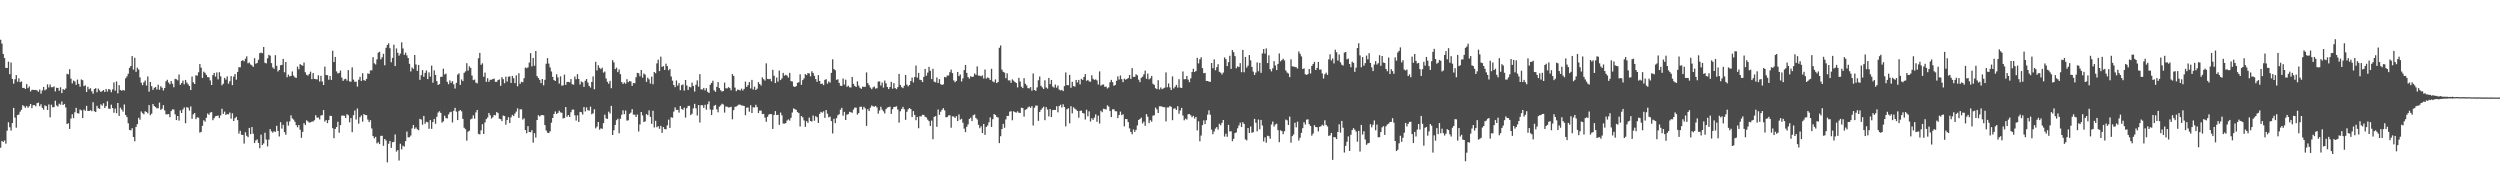 <?xml version="1.0" encoding="UTF-8"?>
<svg xmlns="http://www.w3.org/2000/svg" width="1920" height="150">
  <path d="M0 30.501h1v82.968H0zM1 33.473h1v74.749H1zM2 41.400h1v67.598H2zM3 44.580h1v63.314H3zM4 52.113h1v58.222H4zM5 52.200h1v48.148H5zM6 47.339h1v46.586H6zM7 56.994h1v40.738H7zM8 48.021h1v52.300H8zM9 60.640h1v33.873H9zM10 64.247h1v18.620H10zM11 60.866h1v29.437H11zM12 57.672h1v40.385H12zM13 62.757h1v25.591H13zM14 60.148h1v27.800H14zM15 63.070h1v22.697H15zM16 62.494h1v21.786H16zM17 67.530h1v13.286H17zM18 67.475h1v14.119H18zM19 68.310h1v14.481H19zM20 64.628h1v16.709H20zM21 67.738h1v15.054H21zM22 66.392h1v15.211H22zM23 70.265h1v9.628H23zM24 68.979h1v14.125H24zM25 68.972h1v11.843H25zM26 69.145h1v11.536H26zM27 69.003h1v12.657H27zM28 69.452h1v9.767H28zM29 70.473h1v8.312H29zM30 68.740h1v12.843H30zM31 71.875h1v8.179H31zM32 69.436h1v13.384H32zM33 66.785h1v17.429H33zM34 69.362h1v11.525H34zM35 68.626h1v12.943H35zM36 64.784h1v19.713H36zM37 67.155h1v13.090H37zM38 64.873h1v25.263H38zM39 66.973h1v13.429H39zM40 66.949h1v15.429H40zM41 66.279h1v15.990H41zM42 70.198h1v7.168H42zM43 67.388h1v13.616H43zM44 67.513h1v14.283H44zM45 69.682h1v9.942H45zM46 67.018h1v13.371H46zM47 71.468h1v6.450H47zM48 68.437h1v12.202H48zM49 69.010h1v10.804H49zM50 67.946h1v14.604H50zM51 56.699h1v38.584H51zM52 57.145h1v37.532H52zM53 53.128h1v45.912H53zM54 60.421h1v30.646H54zM55 64.052h1v23.725H55zM56 61.857h1v28.905H56zM57 62.543h1v23.673H57zM58 65.163h1v17.688H58zM59 61.134h1v25.826H59zM60 64.385h1v22.798H60zM61 66.586h1v17.516H61zM62 61.009h1v23.801H62zM63 61.605h1v29.022H63zM64 66.146h1v18.040H64zM65 65.515h1v19.654H65zM66 70.595h1v10.685H66zM67 66.662h1v18.559H67zM68 68.559h1v16.711H68zM69 67.757h1v16.882H69zM70 70.134h1v15.242H70zM71 71.920h1v6.595H71zM72 68.358h1v17.077H72zM73 67.687h1v18.375H73zM74 70.862h1v10.370H74zM75 68.038h1v15.045H75zM76 69.417h1v14.222H76zM77 70.723h1v9.413H77zM78 69.964h1v11.213H78zM79 69.109h1v10.199H79zM80 70.673h1v12.248H80zM81 68.297h1v13.156H81zM82 70.324h1v7.469H82zM83 68.348h1v15.065H83zM84 68.843h1v14.744H84zM85 70.807h1v9.567H85zM86 68.654h1v14.322H86zM87 63.286h1v23.276H87zM88 69.634h1v13.750H88zM89 62.579h1v24.354H89zM90 71.676h1v7.437H90zM91 65.369h1v23.670H91zM92 69.082h1v13.629H92zM93 69.750h1v14.389H93zM94 69.049h1v16.725H94zM95 69.536h1v10.690H95zM96 60.169h1v28.169H96zM97 58.667h1v31.279H97zM98 56.618h1v38.048H98zM99 52.146h1v47.624H99zM100 50.678h1v49.458H100zM101 43.078h1v55.399H101zM102 53.468h1v51.735H102zM103 44.330h1v64.184H103zM104 55.136h1v42.323H104zM105 51.978h1v43.334H105zM106 53.379h1v37.093H106zM107 59.437h1v32.515H107zM108 63.480h1v22.123H108zM109 65.437h1v21.480H109zM110 63.237h1v24.590H110zM111 61.839h1v23.631H111zM112 65.693h1v20.265H112zM113 58.723h1v28.299H113zM114 70.377h1v10.336H114zM115 62.947h1v25.516H115zM116 66.216h1v21.079H116zM117 69.055h1v10.824H117zM118 67.493h1v13.990H118zM119 66.830h1v15.464H119zM120 68.733h1v14.466H120zM121 65.045h1v18.110H121zM122 68.929h1v9.872H122zM123 66.236h1v18.160H123zM124 67.389h1v16.107H124zM125 69.496h1v11.241H125zM126 67.597h1v17.166H126zM127 62.458h1v25.349H127zM128 61.264h1v26.548H128zM129 63.361h1v24.231H129zM130 64.737h1v25.266H130zM131 62.254h1v23.026H131zM132 64.308h1v19.694H132zM133 67.011h1v17.107H133zM134 60.512h1v27.316H134zM135 60.857h1v31.344H135zM136 61.704h1v27.399H136zM137 57.255h1v35.374H137zM138 65.104h1v19.665H138zM139 63.809h1v23.031H139zM140 61.919h1v22.157H140zM141 64.742h1v17.777H141zM142 61.371h1v33.316H142zM143 63.398h1v18.929H143zM144 64.736h1v17.983H144zM145 66.073h1v18.893H145zM146 69.162h1v12.527H146zM147 58.783h1v32.451H147zM148 63.247h1v24.550H148zM149 64.497h1v22.315H149zM150 57.803h1v33.697H150zM151 58.090h1v32.033H151zM152 55.496h1v34.856H152zM153 49.223h1v52.635H153zM154 51.982h1v49.315H154zM155 59.848h1v36.769H155zM156 55.055h1v37.306H156zM157 55.893h1v37.533H157zM158 57.522h1v32.974H158zM159 59.246h1v27.973H159zM160 59.386h1v28.803H160zM161 61.735h1v24.722H161zM162 65.273h1v20.864H162zM163 57.631h1v34.708H163zM164 56.025h1v34.741H164zM165 58.839h1v30.446H165zM166 55.646h1v33.397H166zM167 60.972h1v27.740H167zM168 55.445h1v35.223H168zM169 58.610h1v30.000H169zM170 65.483h1v18.046H170zM171 64.272h1v23.156H171zM172 59.822h1v25.886H172zM173 61.113h1v27.162H173zM174 58.695h1v28.917H174zM175 64.268h1v23.580H175zM176 62.342h1v24.083H176zM177 58.475h1v32.644H177zM178 65.391h1v21.627H178zM179 58.806h1v34.135H179zM180 56.854h1v33.985H180zM181 61.164h1v28.587H181zM182 55.265h1v36.988H182zM183 51.588h1v51.036H183zM184 51.695h1v48.784H184zM185 46.804h1v56.666H185zM186 46.181h1v57.460H186zM187 47.086h1v63.212H187zM188 45.039h1v56.543H188zM189 43.260h1v61.030H189zM190 48.629h1v56.764H190zM191 48.041h1v50.210H191zM192 49.488h1v53.505H192zM193 50.202h1v47.368H193zM194 51.337h1v51.379H194zM195 44.710h1v65.158H195zM196 48.949h1v58.931H196zM197 48.345h1v58.709H197zM198 45.866h1v63.892H198zM199 40.843h1v73.022H199zM200 40.385h1v63.061H200zM201 40.852h1v70.535H201zM202 36.116h1v74.046H202zM203 48.184h1v53.770H203zM204 48.690h1v58.447H204zM205 44.793h1v67.633H205zM206 42.104h1v65.136H206zM207 42.736h1v56.449H207zM208 48.484h1v52.390H208zM209 51.741h1v50.143H209zM210 52.852h1v47.954H210zM211 42.409h1v58.880H211zM212 50.534h1v46.074H212zM213 54.891h1v45.721H213zM214 53.698h1v51.087H214zM215 50.117h1v43.723H215zM216 49.829h1v48.924H216zM217 45.217h1v50.622H217zM218 55.508h1v45.904H218zM219 47.610h1v55.851H219zM220 59.326h1v34.081H220zM221 57.319h1v39.139H221zM222 58.696h1v34.541H222zM223 58.278h1v30.281H223zM224 54.904h1v36.067H224zM225 58.057h1v33.779H225zM226 59.400h1v34.128H226zM227 59.813h1v36.268H227zM228 51.140h1v46.594H228zM229 53.172h1v42.819H229zM230 49.244h1v50.391H230zM231 50.010h1v55.826H231zM232 50.498h1v50.783H232zM233 48.014h1v46.604H233zM234 55.497h1v40.534H234zM235 57.457h1v34.953H235zM236 58.053h1v35.230H236zM237 56.795h1v37.362H237zM238 55.017h1v38.953H238zM239 60.756h1v32.689H239zM240 56.129h1v37.119H240zM241 60.621h1v31.745H241zM242 60.784h1v27.670H242zM243 61.054h1v29.380H243zM244 57.797h1v32.424H244zM245 62.622h1v29.073H245zM246 58.256h1v30.417H246zM247 62.581h1v25.817H247zM248 65.275h1v19.256H248zM249 51.132h1v42.219H249zM250 57.675h1v34.543H250zM251 57.739h1v36.851H251zM252 61.256h1v30.952H252zM253 58.304h1v30.577H253zM254 61.347h1v27.732H254zM255 38.947h1v59.517H255zM256 47.611h1v58.532H256zM257 43.738h1v55.296H257zM258 54.845h1v42.751H258zM259 56.401h1v37.078H259zM260 55.937h1v46.011H260zM261 54.194h1v41.889H261zM262 59.558h1v29.249H262zM263 62.096h1v26.655H263zM264 60.891h1v28.061H264zM265 60.473h1v30.150H265zM266 61.893h1v25.827H266zM267 53.884h1v34.626H267zM268 62.500h1v31.471H268zM269 62.775h1v27.903H269zM270 51.716h1v49.790H270zM271 61.151h1v27.343H271zM272 62.835h1v22.072H272zM273 62.708h1v29.106H273zM274 66.491h1v16.840H274zM275 61.224h1v33.769H275zM276 58.976h1v31.107H276zM277 62.154h1v26.509H277zM278 56.271h1v37.173H278zM279 61.521h1v26.083H279zM280 62.068h1v26.305H280zM281 60.575h1v27.859H281zM282 56.312h1v35.522H282zM283 56.795h1v36.987H283zM284 54.079h1v38.233H284zM285 54.016h1v44.649H285zM286 43.863h1v60.651H286zM287 48.653h1v57.612H287zM288 49.519h1v55.613H288zM289 45.610h1v64.498H289zM290 40.439h1v68.799H290zM291 39.731h1v70.919H291zM292 45.553h1v58.815H292zM293 43.994h1v60.300H293zM294 41.307h1v70.653H294zM295 50.115h1v56.634H295zM296 36.728h1v71.176H296zM297 34.565h1v90.119H297zM298 33.302h1v77.082H298zM299 37.038h1v71.206H299zM300 47.830h1v65.736H300zM301 44.435h1v64.812H301zM302 34.323h1v74.642H302zM303 50.743h1v52.524H303zM304 37.214h1v79.207H304zM305 40.547h1v74.705H305zM306 42.751h1v80.551H306zM307 41.166h1v69.220H307zM308 32.509h1v82.230H308zM309 37.233h1v74.681H309zM310 42.092h1v70.512H310zM311 40.439h1v67.947H311zM312 42.537h1v58.499H312zM313 44.564h1v61.028H313zM314 48.975h1v56.338H314zM315 54.896h1v49.218H315zM316 51.856h1v46.776H316zM317 52.895h1v43.125H317zM318 42.230h1v56.678H318zM319 49.518h1v48.347H319zM320 54.440h1v44.817H320zM321 49.849h1v50.122H321zM322 61.286h1v29.983H322zM323 57.776h1v34.035H323zM324 53.865h1v41.918H324zM325 58.991h1v30.052H325zM326 55.986h1v39.062H326zM327 54.142h1v39.406H327zM328 60.723h1v33.188H328zM329 55.624h1v43.317H329zM330 58.835h1v33.373H330zM331 50.380h1v48.611H331zM332 63.509h1v30.231H332zM333 54.004h1v37.319H333zM334 57.534h1v37.539H334zM335 62.293h1v27.435H335zM336 65.223h1v21.271H336zM337 64.548h1v20.884H337zM338 59.036h1v27.631H338zM339 58.907h1v35.227H339zM340 52.724h1v40.460H340zM341 57.198h1v31.695H341zM342 56.543h1v34.107H342zM343 62.897h1v28.090H343zM344 64.640h1v23.273H344zM345 61.769h1v24.488H345zM346 63.529h1v22.302H346zM347 62.352h1v31.677H347zM348 64.756h1v20.380H348zM349 67.993h1v14.849H349zM350 63.654h1v22.093H350zM351 57.287h1v34.933H351zM352 56.394h1v28.975H352zM353 65.190h1v19.265H353zM354 61.014h1v24.538H354zM355 62.297h1v29.009H355zM356 55.924h1v42.177H356zM357 54.813h1v44.422H357zM358 48.553h1v59.502H358zM359 54.179h1v46.992H359zM360 50.935h1v49.435H360zM361 52.098h1v39.596H361zM362 58.008h1v33.054H362zM363 61.558h1v27.031H363zM364 61.062h1v30.081H364zM365 63.417h1v22.951H365zM366 64.064h1v20.383H366zM367 44.761h1v58.060H367zM368 40.615h1v62.667H368zM369 49.757h1v50.326H369zM370 48.661h1v46.727H370zM371 58.918h1v44.010H371zM372 55.749h1v38.272H372zM373 62.850h1v28.653H373zM374 60.053h1v30.214H374zM375 62.842h1v23.937H375zM376 61.308h1v27.196H376zM377 61.226h1v29.794H377zM378 60.716h1v29.272H378zM379 60.363h1v27.899H379zM380 62.876h1v25.674H380zM381 62.819h1v23.261H381zM382 61.497h1v25.377H382zM383 61.041h1v30.135H383zM384 65.889h1v25.583H384zM385 59.275h1v33.752H385zM386 60.849h1v27.904H386zM387 63.945h1v25.171H387zM388 58.867h1v36.858H388zM389 62.601h1v29.599H389zM390 58.917h1v31.101H390zM391 58.601h1v35.892H391zM392 63.711h1v26.455H392zM393 58.329h1v29.879H393zM394 60.059h1v29.149H394zM395 63.821h1v23.403H395zM396 57.847h1v27.884H396zM397 66.232h1v16.952H397zM398 56.249h1v34.305H398zM399 64.339h1v19.633H399zM400 62.818h1v21.129H400zM401 63.190h1v28.643H401zM402 60.041h1v30.827H402zM403 51.839h1v48.046H403zM404 52.365h1v49.959H404zM405 51.718h1v45.163H405zM406 48.085h1v53.316H406zM407 40.809h1v60.719H407zM408 50.952h1v49.044H408zM409 44.503h1v65.070H409zM410 50.463h1v51.844H410zM411 39.157h1v66.542H411zM412 58.394h1v33.767H412zM413 59.896h1v28.604H413zM414 61.351h1v28.073H414zM415 63.841h1v24.759H415zM416 60.672h1v27.668H416zM417 65.543h1v23.017H417zM418 61.270h1v34.802H418zM419 48.924h1v51.252H419zM420 44.633h1v57.268H420zM421 48.844h1v53.331H421zM422 51.775h1v49.041H422zM423 54.872h1v39.354H423zM424 59.038h1v31.603H424zM425 61.485h1v26.083H425zM426 62.186h1v23.423H426zM427 57.020h1v30.487H427zM428 59.460h1v27.232H428zM429 64.216h1v20.758H429zM430 58.635h1v27.669H430zM431 65.793h1v20.826H431zM432 65.523h1v25.434H432zM433 57.308h1v33.323H433zM434 65.202h1v17.046H434zM435 62.927h1v26.790H435zM436 62.874h1v25.455H436zM437 63.225h1v26.655H437zM438 60.732h1v25.502H438zM439 64.696h1v19.526H439zM440 65.015h1v19.149H440zM441 58.784h1v29.780H441zM442 60.873h1v31.727H442zM443 56.939h1v31.612H443zM444 60.677h1v33.038H444zM445 64.925h1v21.013H445zM446 62.578h1v23.629H446zM447 63.251h1v24.707H447zM448 66.690h1v15.562H448zM449 62.000h1v23.618H449zM450 60.693h1v21.773H450zM451 63.408h1v21.241H451zM452 65.942h1v19.056H452zM453 67.236h1v14.692H453zM454 62.908h1v24.867H454zM455 58.697h1v28.319H455zM456 68.572h1v15.326H456zM457 47.487h1v51.049H457zM458 54.067h1v43.153H458zM459 50.148h1v43.565H459zM460 52.059h1v47.507H460zM461 53.074h1v45.495H461zM462 51.955h1v47.026H462zM463 55.743h1v38.847H463zM464 54.959h1v33.110H464zM465 60.285h1v30.620H465zM466 62.809h1v28.546H466zM467 64.301h1v21.460H467zM468 62.129h1v25.060H468zM469 67.762h1v13.537H469zM470 46.229h1v57.475H470zM471 47.925h1v52.132H471zM472 53.095h1v42.834H472zM473 51.957h1v40.375H473zM474 55.379h1v35.796H474zM475 53.343h1v49.009H475zM476 56.997h1v34.204H476zM477 63.019h1v25.098H477zM478 64.469h1v20.258H478zM479 63.344h1v24.372H479zM480 64.319h1v20.594H480zM481 60.845h1v31.789H481zM482 63.137h1v29.260H482zM483 62.143h1v25.308H483zM484 62.583h1v23.887H484zM485 65.971h1v17.853H485zM486 63.739h1v24.304H486zM487 63.938h1v24.131H487zM488 59.335h1v30.463H488zM489 55.965h1v32.005H489zM490 56.250h1v44.755H490zM491 58.567h1v37.034H491zM492 53.757h1v32.257H492zM493 59.653h1v28.961H493zM494 56.457h1v37.308H494zM495 57.329h1v35.837H495zM496 62.899h1v24.707H496zM497 59.626h1v28.843H497zM498 60.926h1v23.841H498zM499 64.145h1v25.587H499zM500 58.827h1v36.272H500zM501 64.718h1v20.314H501zM502 55.312h1v42.563H502zM503 56.224h1v36.536H503zM504 48.670h1v49.063H504zM505 45.814h1v51.102H505zM506 54.557h1v44.342H506zM507 43.511h1v53.165H507zM508 51.375h1v50.686H508zM509 50.783h1v46.815H509zM510 53.708h1v45.424H510zM511 48.874h1v50.488H511zM512 50.801h1v45.433H512zM513 54.016h1v37.847H513zM514 52.918h1v45.310H514zM515 58.743h1v31.341H515zM516 61.935h1v28.478H516zM517 65.270h1v20.436H517zM518 66.909h1v15.572H518zM519 61.813h1v22.544H519zM520 65.717h1v18.658H520zM521 63.823h1v22.642H521zM522 69.256h1v12.138H522zM523 65.426h1v18.199H523zM524 64.810h1v19.531H524zM525 69.576h1v13.121H525zM526 61.416h1v28.897H526zM527 65.660h1v17.404H527zM528 69.044h1v12.324H528zM529 66.649h1v14.617H529zM530 67.084h1v21.338H530zM531 63.434h1v23.888H531zM532 66.005h1v17.219H532zM533 70.298h1v9.496H533zM534 65.082h1v18.129H534zM535 61.760h1v26.951H535zM536 66.556h1v14.157H536zM537 56.944h1v37.175H537zM538 68.590h1v12.197H538zM539 68.742h1v12.081H539zM540 67.509h1v15.381H540zM541 69.439h1v11.043H541zM542 67.730h1v16.473H542zM543 70.515h1v9.539H543zM544 71.404h1v6.405H544zM545 65.063h1v18.987H545zM546 63.707h1v24.646H546zM547 61.994h1v22.328H547zM548 69.394h1v11.880H548zM549 70.496h1v10.094H549zM550 66.713h1v17.267H550zM551 63.018h1v23.277H551zM552 67.658h1v14.239H552zM553 69.326h1v11.602H553zM554 70.342h1v9.303H554zM555 69.882h1v10.359H555zM556 63.456h1v23.030H556zM557 67.796h1v13.965H557zM558 67.887h1v14.092H558zM559 66.934h1v15.610H559zM560 67.624h1v14.746H560zM561 69.382h1v12.601H561zM562 56.866h1v34.768H562zM563 58.314h1v26.291H563zM564 67.279h1v14.758H564zM565 70.042h1v11.738H565zM566 68.807h1v12.288H566zM567 69.021h1v11.250H567zM568 69.491h1v10.960H568zM569 68.035h1v12.964H569zM570 69.515h1v11.589H570zM571 68.272h1v13.146H571zM572 62.686h1v25.820H572zM573 66.766h1v15.934H573zM574 65.374h1v17.191H574zM575 63.051h1v22.689H575zM576 67.906h1v12.898H576zM577 61.317h1v25.537H577zM578 68.786h1v13.576H578zM579 66.509h1v16.063H579zM580 69.102h1v11.394H580zM581 68.088h1v14.146H581zM582 63.010h1v23.794H582zM583 64.516h1v20.419H583zM584 65.712h1v19.243H584zM585 59.451h1v28.198H585zM586 60.838h1v26.601H586zM587 61.860h1v28.449H587zM588 48.617h1v44.905H588zM589 60.564h1v29.114H589zM590 60.830h1v27.192H590zM591 60.573h1v26.988H591zM592 62.441h1v25.266H592zM593 53.627h1v45.396H593zM594 58.227h1v30.106H594zM595 63.798h1v21.549H595zM596 59.531h1v28.827H596zM597 62.722h1v25.457H597zM598 54.211h1v41.664H598zM599 61.476h1v24.923H599zM600 60.238h1v28.362H600zM601 55.937h1v38.947H601zM602 58.092h1v36.903H602zM603 57.454h1v37.076H603zM604 58.044h1v34.527H604zM605 59.618h1v32.094H605zM606 55.940h1v36.657H606zM607 62.329h1v28.124H607zM608 62.553h1v23.895H608zM609 66.295h1v16.941H609zM610 66.826h1v17.062H610zM611 66.131h1v18.212H611zM612 63.556h1v22.566H612zM613 63.155h1v23.668H613zM614 57.093h1v40.084H614zM615 65.178h1v23.962H615zM616 61.540h1v28.574H616zM617 60.217h1v32.266H617zM618 56.931h1v40.524H618zM619 57.726h1v35.358H619zM620 56.103h1v38.252H620zM621 56.435h1v33.879H621zM622 58.621h1v34.303H622zM623 54.709h1v38.676H623zM624 55.997h1v32.715H624zM625 58.235h1v34.479H625zM626 60.702h1v28.552H626zM627 62.817h1v27.262H627zM628 57.685h1v36.710H628zM629 62.159h1v25.307H629zM630 64.521h1v21.384H630zM631 64.161h1v22.354H631zM632 65.395h1v20.100H632zM633 61.354h1v29.173H633zM634 60.834h1v23.716H634zM635 64.274h1v23.097H635zM636 62.566h1v27.522H636zM637 63.444h1v26.143H637zM638 55.979h1v36.980H638zM639 45.548h1v56.955H639zM640 53.026h1v38.157H640zM641 53.965h1v40.589H641zM642 61.335h1v29.482H642zM643 60.867h1v27.634H643zM644 63.649h1v24.054H644zM645 65.848h1v18.407H645zM646 66.019h1v16.755H646zM647 60.334h1v28.561H647zM648 64.914h1v20.988H648zM649 61.206h1v30.947H649zM650 66.687h1v21.399H650zM651 65.792h1v21.864H651zM652 67.079h1v18.787H652zM653 67.157h1v19.042H653zM654 59.097h1v27.547H654zM655 64.398h1v19.767H655zM656 66.060h1v16.553H656zM657 66.831h1v15.874H657zM658 62.453h1v25.544H658zM659 65.724h1v21.097H659zM660 67.433h1v14.616H660zM661 68.264h1v13.670H661zM662 66.518h1v17.668H662zM663 66.693h1v15.314H663zM664 66.684h1v16.575H664zM665 55.603h1v41.054H665zM666 63.833h1v20.028H666zM667 65.417h1v19.858H667zM668 67.292h1v15.415H668zM669 68.493h1v12.529H669zM670 67.146h1v14.530H670zM671 66.443h1v15.479H671zM672 68.059h1v13.315H672zM673 67.735h1v14.805H673zM674 62.629h1v24.656H674zM675 62.504h1v22.380H675zM676 65.675h1v16.312H676zM677 63.386h1v20.795H677zM678 67.271h1v18.223H678zM679 61.837h1v25.307H679zM680 63.988h1v19.767H680zM681 66.837h1v15.815H681zM682 68.396h1v13.863H682zM683 66.819h1v15.079H683zM684 62.813h1v24.632H684zM685 68.092h1v15.762H685zM686 63.844h1v18.326H686zM687 67.612h1v14.480H687zM688 68.470h1v13.122H688zM689 66.909h1v17.212H689zM690 56.715h1v37.518H690zM691 65.219h1v20.220H691zM692 66.907h1v16.760H692zM693 67.672h1v14.420H693zM694 65.841h1v18.090H694zM695 57.604h1v34.452H695zM696 64.950h1v20.893H696zM697 66.294h1v17.650H697zM698 65.288h1v17.683H698zM699 62.254h1v21.516H699zM700 59.594h1v30.305H700zM701 63.294h1v22.060H701zM702 59.176h1v29.108H702zM703 50.313h1v41.997H703zM704 59.659h1v30.148H704zM705 55.961h1v42.528H705zM706 61.243h1v28.060H706zM707 61.533h1v27.925H707zM708 63.048h1v25.107H708zM709 59.016h1v29.277H709zM710 52.948h1v36.749H710zM711 58.151h1v32.081H711zM712 55.752h1v36.171H712zM713 51.340h1v41.754H713zM714 54.396h1v42.334H714zM715 60.718h1v31.888H715zM716 52.841h1v54.043H716zM717 62.742h1v26.993H717zM718 63.249h1v25.963H718zM719 59.478h1v37.927H719zM720 63.730h1v20.400H720zM721 60.780h1v27.461H721zM722 64.681h1v21.106H722zM723 65.238h1v19.092H723zM724 64.768h1v18.261H724zM725 59.098h1v25.624H725zM726 59.417h1v30.648H726zM727 58.004h1v31.919H727zM728 57.934h1v30.747H728zM729 55.454h1v33.007H729zM730 53.438h1v44.637H730zM731 56.094h1v33.244H731zM732 61.740h1v27.737H732zM733 63.104h1v27.474H733zM734 62.090h1v27.166H734zM735 55.256h1v37.746H735zM736 58.465h1v29.463H736zM737 57.170h1v34.733H737zM738 62.565h1v28.657H738zM739 60.224h1v34.046H739zM740 53.789h1v44.961H740zM741 49.847h1v51.653H741zM742 55.937h1v41.468H742zM743 59.213h1v36.327H743zM744 60.369h1v30.969H744zM745 58.544h1v31.822H745zM746 59.111h1v33.860H746zM747 58.819h1v29.681H747zM748 56.437h1v31.459H748zM749 57.480h1v33.091H749zM750 50.982h1v40.785H750zM751 58.056h1v37.803H751zM752 58.119h1v40.322H752zM753 58.627h1v38.400H753zM754 57.908h1v44.271H754zM755 60.339h1v34.903H755zM756 53.417h1v50.162H756zM757 60.357h1v37.112H757zM758 59.459h1v36.975H758zM759 60.024h1v33.948H759zM760 61.450h1v28.720H760zM761 52.835h1v44.715H761zM762 62.506h1v29.030H762zM763 63.198h1v24.419H763zM764 60.975h1v27.325H764zM765 63.777h1v26.039H765zM766 62.996h1v27.282H766zM767 36.721h1v73.199H767zM768 34.902h1v69.724H768zM769 53.460h1v45.682H769zM770 55.214h1v39.892H770zM771 55.775h1v42.384H771zM772 60.032h1v31.708H772zM773 56.342h1v32.688H773zM774 61.761h1v27.206H774zM775 61.707h1v24.030H775zM776 63.604h1v21.815H776zM777 60.974h1v31.371H777zM778 61.931h1v23.570H778zM779 62.965h1v23.169H779zM780 63.751h1v22.787H780zM781 67.142h1v18.355H781zM782 59.747h1v26.843H782zM783 62.598h1v24.211H783zM784 66.548h1v16.168H784zM785 67.619h1v15.398H785zM786 60.038h1v29.530H786zM787 64.301h1v20.078H787zM788 65.621h1v18.203H788zM789 67.669h1v14.790H789zM790 67.868h1v13.933H790zM791 66.849h1v15.973H791zM792 69.619h1v11.903H792zM793 56.408h1v40.021H793zM794 69.097h1v13.707H794zM795 69.767h1v11.333H795zM796 67.121h1v14.002H796zM797 61.653h1v31.190H797zM798 58.797h1v27.197H798zM799 65.916h1v18.441H799zM800 67.143h1v15.966H800zM801 68.305h1v13.616H801zM802 61.695h1v30.603H802zM803 67.158h1v15.133H803zM804 68.062h1v16.111H804zM805 59.833h1v29.546H805zM806 64.606h1v19.171H806zM807 61.368h1v28.532H807zM808 66.454h1v18.186H808zM809 67.265h1v17.136H809zM810 64.932h1v19.533H810zM811 67.320h1v14.303H811zM812 65.669h1v20.599H812zM813 68.803h1v12.642H813zM814 69.426h1v10.966H814zM815 69.064h1v13.496H815zM816 69.985h1v10.088H816zM817 66.123h1v16.049H817zM818 55.652h1v41.444H818zM819 65.342h1v18.597H819zM820 65.461h1v17.671H820zM821 57.499h1v37.203H821zM822 67.417h1v14.155H822zM823 62.826h1v24.201H823zM824 66.143h1v16.310H824zM825 66.516h1v16.960H825zM826 61.364h1v22.857H826zM827 63.312h1v21.922H827zM828 61.387h1v28.971H828zM829 64.802h1v20.348H829zM830 60.515h1v24.410H830zM831 61.383h1v25.423H831zM832 59.143h1v28.068H832zM833 56.888h1v34.905H833zM834 62.031h1v22.245H834zM835 61.351h1v27.974H835zM836 62.530h1v22.962H836zM837 62.762h1v30.592H837zM838 57.806h1v33.000H838zM839 60.515h1v31.523H839zM840 61.377h1v29.003H840zM841 60.926h1v26.915H841zM842 61.737h1v31.809H842zM843 64.916h1v23.929H843zM844 54.819h1v40.081H844zM845 65.773h1v19.286H845zM846 65.013h1v21.159H846zM847 64.885h1v18.619H847zM848 66.732h1v17.107H848zM849 66.514h1v17.560H849zM850 67.950h1v13.002H850zM851 67.102h1v14.766H851zM852 63.152h1v22.102H852zM853 61.363h1v28.554H853zM854 63.109h1v20.847H854zM855 65.897h1v17.994H855zM856 65.276h1v20.105H856zM857 62.054h1v23.443H857zM858 58.617h1v32.036H858zM859 61.072h1v27.263H859zM860 57.944h1v27.748H860zM861 60.778h1v27.696H861zM862 63.053h1v24.718H862zM863 60.419h1v36.648H863zM864 61.180h1v30.210H864zM865 60.636h1v30.873H865zM866 59.930h1v33.881H866zM867 57.616h1v40.982H867zM868 60.615h1v40.697H868zM869 52.340h1v50.769H869zM870 59.047h1v40.372H870zM871 59.026h1v42.271H871zM872 57.068h1v42.670H872zM873 57.844h1v38.537H873zM874 61.161h1v31.000H874zM875 63.061h1v28.322H875zM876 59.773h1v30.611H876zM877 58.863h1v35.962H877zM878 57.088h1v36.306H878zM879 54.227h1v42.378H879zM880 60.526h1v27.123H880zM881 56.488h1v33.183H881zM882 60.954h1v33.611H882zM883 60.114h1v32.177H883zM884 58.319h1v35.097H884zM885 64.324h1v24.496H885zM886 65.242h1v23.289H886zM887 67.741h1v14.921H887zM888 68.445h1v15.583H888zM889 61.580h1v25.183H889zM890 68.699h1v12.928H890zM891 67.192h1v14.429H891zM892 68.503h1v13.432H892zM893 67.901h1v14.397H893zM894 67.343h1v15.023H894zM895 55.601h1v37.686H895zM896 67.030h1v15.522H896zM897 64.100h1v18.440H897zM898 67.115h1v14.238H898zM899 69.135h1v12.958H899zM900 58.697h1v33.614H900zM901 67.912h1v15.526H901zM902 66.606h1v16.616H902zM903 65.200h1v19.207H903zM904 67.295h1v14.259H904zM905 60.842h1v26.510H905zM906 67.291h1v17.529H906zM907 67.603h1v15.219H907zM908 54.868h1v33.875H908zM909 60.885h1v31.529H909zM910 60.749h1v30.330H910zM911 58.323h1v33.489H911zM912 61.153h1v26.584H912zM913 63.108h1v24.491H913zM914 60.155h1v28.425H914zM915 55.369h1v34.714H915zM916 52.835h1v36.163H916zM917 55.273h1v35.739H917zM918 54.492h1v35.266H918zM919 44.397h1v55.725H919zM920 48.702h1v44.501H920zM921 45.522h1v62.954H921zM922 43.984h1v60.111H922zM923 52.319h1v43.759H923zM924 56.217h1v36.230H924zM925 55.988h1v39.318H925zM926 62.147h1v30.173H926zM927 62.218h1v25.858H927zM928 62.653h1v22.081H928zM929 62.845h1v25.288H929zM930 48.404h1v51.104H930zM931 52.367h1v50.684H931zM932 45.607h1v55.433H932zM933 53.968h1v44.808H933zM934 51.592h1v45.979H934zM935 49.285h1v50.237H935zM936 55.131h1v39.924H936zM937 55.803h1v40.424H937zM938 57.164h1v37.160H938zM939 55.709h1v36.448H939zM940 44.092h1v60.810H940zM941 45.426h1v57.260H941zM942 50.814h1v54.271H942zM943 47.791h1v48.125H943zM944 42.813h1v58.089H944zM945 52.902h1v47.908H945zM946 38.453h1v69.996H946zM947 40.095h1v66.529H947zM948 43.092h1v59.161H948zM949 52.412h1v49.232H949zM950 50.936h1v47.606H950zM951 51.515h1v44.827H951zM952 48.504h1v45.694H952zM953 55.430h1v42.107H953zM954 38.277h1v55.584H954zM955 55.503h1v39.698H955zM956 43.726h1v63.358H956zM957 51.910h1v55.915H957zM958 50.394h1v47.948H958zM959 42.297h1v59.840H959zM960 46.352h1v50.749H960zM961 51.351h1v50.628H961zM962 54.998h1v46.545H962zM963 57.524h1v33.782H963zM964 55.716h1v38.548H964zM965 47.947h1v52.920H965zM966 54.716h1v37.111H966zM967 48.276h1v50.984H967zM968 55.987h1v36.128H968zM969 41.049h1v55.345H969zM970 37.649h1v70.984H970zM971 41.181h1v64.317H971zM972 37.186h1v72.409H972zM973 48.456h1v55.771H973zM974 42.472h1v62.110H974zM975 53.148h1v53.382H975zM976 54.811h1v40.811H976zM977 52.468h1v40.874H977zM978 46.951h1v50.293H978zM979 50.284h1v45.340H979zM980 53.792h1v41.231H980zM981 49.085h1v50.834H981zM982 41.049h1v68.181H982zM983 47.085h1v53.012H983zM984 46.140h1v54.606H984zM985 45.073h1v57.996H985zM986 46.416h1v54.401H986zM987 54.070h1v37.769H987zM988 55.685h1v36.742H988zM989 56.416h1v39.590H989zM990 59.220h1v30.340H990zM991 45.578h1v63.998H991zM992 50.911h1v53.640H992zM993 51.157h1v52.092H993zM994 51.332h1v42.934H994zM995 51.678h1v46.093H995zM996 52.624h1v40.802H996zM997 39.523h1v68.413H997zM998 41.303h1v64.467H998zM999 43.299h1v58.738H999zM1000 53.060h1v45.392H1000zM1001 52.468h1v41.373H1001zM1002 57.033h1v38.579H1002zM1003 57.477h1v34.451H1003zM1004 56.893h1v34.761H1004zM1005 52.994h1v42.394H1005zM1006 56.397h1v40.358H1006zM1007 50.626h1v53.573H1007zM1008 49.118h1v53.429H1008zM1009 47.459h1v48.698H1009zM1010 53.736h1v43.875H1010zM1011 52.193h1v45.477H1011zM1012 47.577h1v53.347H1012zM1013 53.472h1v43.975H1013zM1014 53.376h1v43.582H1014zM1015 56.403h1v39.411H1015zM1016 60.303h1v36.253H1016zM1017 56.992h1v35.425H1017zM1018 55.810h1v40.126H1018zM1019 57.504h1v39.626H1019zM1020 45.543h1v58.824H1020zM1021 41.726h1v62.213H1021zM1022 46.412h1v55.664H1022zM1023 44.964h1v77.819H1023zM1024 48.692h1v56.587H1024zM1025 38.181h1v67.291H1025zM1026 40.126h1v66.657H1026zM1027 46.471h1v54.918H1027zM1028 41.838h1v53.640H1028zM1029 47.840h1v54.068H1029zM1030 49.704h1v43.171H1030zM1031 50.317h1v47.795H1031zM1032 40.410h1v76.715H1032zM1033 39.861h1v72.172H1033zM1034 45.557h1v63.294H1034zM1035 45.020h1v59.751H1035zM1036 49.146h1v66.779H1036zM1037 51.656h1v51.882H1037zM1038 47.348h1v52.536H1038zM1039 48.292h1v50.102H1039zM1040 55.131h1v44.501H1040zM1041 51.969h1v49.086H1041zM1042 36.882h1v71.906H1042zM1043 33.231h1v67.288H1043zM1044 42.534h1v73.873H1044zM1045 51.650h1v44.273H1045zM1046 43.807h1v59.558H1046zM1047 50.458h1v50.368H1047zM1048 48.493h1v58.659H1048zM1049 42.673h1v68.511H1049zM1050 45.557h1v64.574H1050zM1051 40.854h1v68.934H1051zM1052 48.315h1v47.079H1052zM1053 51.732h1v46.042H1053zM1054 54.600h1v41.191H1054zM1055 49.577h1v42.950H1055zM1056 46.953h1v53.128H1056zM1057 49.562h1v46.121H1057zM1058 48.514h1v56.892H1058zM1059 42.415h1v62.931H1059zM1060 50.534h1v50.870H1060zM1061 42.994h1v54.795H1061zM1062 48.039h1v48.808H1062zM1063 48.362h1v55.284H1063zM1064 52.980h1v43.980H1064zM1065 54.753h1v40.846H1065zM1066 44.207h1v50.755H1066zM1067 56.823h1v36.920H1067zM1068 53.133h1v40.452H1068zM1069 54.627h1v36.157H1069zM1070 56.678h1v37.514H1070zM1071 44.019h1v64.263H1071zM1072 46.599h1v69.422H1072zM1073 40.281h1v74.710H1073zM1074 39.063h1v71.002H1074zM1075 36.377h1v67.842H1075zM1076 47.915h1v61.003H1076zM1077 46.253h1v59.536H1077zM1078 53.401h1v48.547H1078zM1079 54.118h1v40.333H1079zM1080 53.414h1v43.696H1080zM1081 58.394h1v36.718H1081zM1082 57.149h1v36.518H1082zM1083 59.365h1v34.201H1083zM1084 43.455h1v59.572H1084zM1085 48.159h1v61.727H1085zM1086 41.413h1v59.913H1086zM1087 46.764h1v58.057H1087zM1088 48.728h1v50.795H1088zM1089 48.391h1v46.825H1089zM1090 53.071h1v46.454H1090zM1091 58.337h1v30.718H1091zM1092 53.159h1v41.871H1092zM1093 47.442h1v64.410H1093zM1094 50.406h1v47.767H1094zM1095 43.733h1v53.740H1095zM1096 46.520h1v57.661H1096zM1097 50.766h1v50.132H1097zM1098 53.684h1v41.552H1098zM1099 47.067h1v49.459H1099zM1100 39.824h1v77.381H1100zM1101 37.468h1v66.483H1101zM1102 45.302h1v62.719H1102zM1103 48.885h1v49.535H1103zM1104 48.146h1v54.860H1104zM1105 46.046h1v48.465H1105zM1106 46.620h1v55.736H1106zM1107 54.890h1v43.906H1107zM1108 54.129h1v48.143H1108zM1109 42.249h1v61.838H1109zM1110 39.267h1v63.412H1110zM1111 45.552h1v53.643H1111zM1112 37.017h1v62.900H1112zM1113 48.107h1v55.064H1113zM1114 43.100h1v61.741H1114zM1115 48.900h1v49.208H1115zM1116 55.713h1v40.938H1116zM1117 52.399h1v39.089H1117zM1118 59.363h1v32.327H1118zM1119 42.198h1v65.791H1119zM1120 50.799h1v47.580H1120zM1121 50.121h1v54.724H1121zM1122 45.739h1v57.804H1122zM1123 45.621h1v61.637H1123zM1124 42.141h1v65.400H1124zM1125 36.755h1v87.072H1125zM1126 35.744h1v81.509H1126zM1127 33.544h1v75.632H1127zM1128 44.973h1v64.530H1128zM1129 43.052h1v59.571H1129zM1130 50.202h1v48.510H1130zM1131 50.754h1v45.306H1131zM1132 52.829h1v47.432H1132zM1133 56.819h1v41.520H1133zM1134 54.790h1v37.474H1134zM1135 38.129h1v69.126H1135zM1136 41.768h1v64.869H1136zM1137 48.048h1v57.789H1137zM1138 48.500h1v49.457H1138zM1139 50.682h1v46.076H1139zM1140 52.827h1v40.302H1140zM1141 55.576h1v37.028H1141zM1142 57.551h1v33.680H1142zM1143 61.004h1v29.692H1143zM1144 46.662h1v59.801H1144zM1145 54.658h1v47.686H1145zM1146 47.977h1v54.471H1146zM1147 53.753h1v42.363H1147zM1148 52.714h1v39.484H1148zM1149 57.467h1v37.004H1149zM1150 59.411h1v30.936H1150zM1151 44.712h1v59.179H1151zM1152 55.072h1v47.162H1152zM1153 49.313h1v48.925H1153zM1154 50.349h1v46.091H1154zM1155 55.926h1v36.400H1155zM1156 61.126h1v28.325H1156zM1157 61.061h1v29.565H1157zM1158 59.435h1v31.296H1158zM1159 57.078h1v35.046H1159zM1160 45.303h1v55.305H1160zM1161 49.813h1v54.515H1161zM1162 46.009h1v50.713H1162zM1163 55.558h1v43.199H1163zM1164 46.327h1v51.213H1164zM1165 56.558h1v38.966H1165zM1166 58.726h1v34.244H1166zM1167 62.998h1v26.749H1167zM1168 54.288h1v32.633H1168zM1169 63.032h1v21.445H1169zM1170 61.348h1v28.223H1170zM1171 63.118h1v25.011H1171zM1172 64.722h1v20.659H1172zM1173 44.777h1v57.216H1173zM1174 50.376h1v47.978H1174zM1175 47.586h1v54.753H1175zM1176 47.427h1v55.733H1176zM1177 46.634h1v60.442H1177zM1178 55.278h1v39.823H1178zM1179 55.419h1v43.912H1179zM1180 57.526h1v39.660H1180zM1181 60.027h1v29.173H1181zM1182 56.250h1v32.241H1182zM1183 61.127h1v27.268H1183zM1184 55.930h1v31.642H1184zM1185 62.216h1v25.248H1185zM1186 49.905h1v49.128H1186zM1187 48.935h1v47.766H1187zM1188 54.075h1v41.808H1188zM1189 47.939h1v45.588H1189zM1190 56.520h1v36.555H1190zM1191 53.898h1v46.133H1191zM1192 58.397h1v36.538H1192zM1193 61.563h1v26.216H1193zM1194 60.480h1v29.444H1194zM1195 48.148h1v44.290H1195zM1196 48.615h1v51.291H1196zM1197 54.600h1v41.748H1197zM1198 56.729h1v41.370H1198zM1199 51.259h1v38.791H1199zM1200 58.070h1v35.003H1200zM1201 59.353h1v34.983H1201zM1202 44.865h1v60.284H1202zM1203 49.623h1v57.997H1203zM1204 51.545h1v42.823H1204zM1205 56.221h1v39.491H1205zM1206 55.127h1v34.159H1206zM1207 42.971h1v59.377H1207zM1208 62.404h1v27.789H1208zM1209 61.319h1v27.015H1209zM1210 58.674h1v32.310H1210zM1211 41.419h1v58.298H1211zM1212 47.958h1v55.860H1212zM1213 51.640h1v49.200H1213zM1214 54.951h1v38.373H1214zM1215 43.356h1v50.385H1215zM1216 59.018h1v44.328H1216zM1217 60.989h1v29.751H1217zM1218 62.725h1v27.400H1218zM1219 64.277h1v26.302H1219zM1220 64.987h1v20.646H1220zM1221 46.031h1v57.351H1221zM1222 47.233h1v54.679H1222zM1223 46.327h1v55.159H1223zM1224 55.990h1v38.586H1224zM1225 46.400h1v53.494H1225zM1226 43.243h1v62.745H1226zM1227 43.576h1v61.951H1227zM1228 48.660h1v56.683H1228zM1229 51.100h1v55.441H1229zM1230 52.178h1v51.907H1230zM1231 49.505h1v45.282H1231zM1232 54.542h1v43.508H1232zM1233 56.697h1v32.876H1233zM1234 58.005h1v33.850H1234zM1235 62.104h1v27.297H1235zM1236 60.516h1v26.423H1236zM1237 46.322h1v51.578H1237zM1238 54.932h1v49.118H1238zM1239 47.223h1v54.035H1239zM1240 50.222h1v55.509H1240zM1241 50.572h1v44.552H1241zM1242 50.876h1v44.879H1242zM1243 60.201h1v29.414H1243zM1244 59.885h1v34.308H1244zM1245 60.160h1v25.641H1245zM1246 63.317h1v20.330H1246zM1247 45.572h1v60.454H1247zM1248 43.801h1v61.226H1248zM1249 46.398h1v49.165H1249zM1250 54.070h1v39.271H1250zM1251 59.611h1v33.106H1251zM1252 59.332h1v29.904H1252zM1253 45.457h1v61.190H1253zM1254 45.082h1v55.266H1254zM1255 49.115h1v48.923H1255zM1256 53.820h1v47.004H1256zM1257 55.321h1v37.749H1257zM1258 61.909h1v28.449H1258zM1259 61.192h1v29.460H1259zM1260 61.829h1v32.385H1260zM1261 55.417h1v44.607H1261zM1262 64.083h1v21.777H1262zM1263 60.292h1v32.338H1263zM1264 65.729h1v20.509H1264zM1265 66.596h1v16.110H1265zM1266 60.345h1v29.366H1266zM1267 61.789h1v28.299H1267zM1268 56.328h1v38.661H1268zM1269 56.580h1v35.335H1269zM1270 57.081h1v35.383H1270zM1271 49.591h1v43.401H1271zM1272 48.728h1v58.182H1272zM1273 42.593h1v57.581H1273zM1274 53.792h1v41.780H1274zM1275 51.279h1v46.888H1275zM1276 55.931h1v46.361H1276zM1277 45.737h1v53.409H1277zM1278 47.447h1v55.548H1278zM1279 42.776h1v65.371H1279zM1280 50.718h1v51.312H1280zM1281 54.086h1v46.578H1281zM1282 55.338h1v37.175H1282zM1283 56.637h1v34.889H1283zM1284 60.424h1v31.213H1284zM1285 62.421h1v27.439H1285zM1286 63.186h1v23.117H1286zM1287 63.679h1v23.985H1287zM1288 53.591h1v46.163H1288zM1289 43.403h1v61.736H1289zM1290 50.430h1v49.514H1290zM1291 50.180h1v46.734H1291zM1292 56.884h1v34.689H1292zM1293 51.235h1v42.101H1293zM1294 59.828h1v28.895H1294zM1295 59.869h1v33.716H1295zM1296 59.902h1v26.051H1296zM1297 61.880h1v22.716H1297zM1298 44.343h1v61.172H1298zM1299 48.822h1v51.954H1299zM1300 55.302h1v46.286H1300zM1301 52.700h1v47.855H1301zM1302 59.023h1v35.080H1302zM1303 61.632h1v29.316H1303zM1304 42.476h1v58.727H1304zM1305 47.347h1v53.854H1305zM1306 51.748h1v52.288H1306zM1307 48.321h1v51.530H1307zM1308 56.735h1v36.561H1308zM1309 56.209h1v47.259H1309zM1310 58.396h1v37.589H1310zM1311 58.799h1v31.646H1311zM1312 56.271h1v41.140H1312zM1313 60.524h1v28.238H1313zM1314 46.368h1v60.033H1314zM1315 47.414h1v53.125H1315zM1316 54.540h1v37.932H1316zM1317 45.247h1v55.000H1317zM1318 58.862h1v35.303H1318zM1319 51.824h1v54.405H1319zM1320 58.397h1v30.505H1320zM1321 62.431h1v27.757H1321zM1322 60.230h1v29.116H1322zM1323 51.280h1v43.507H1323zM1324 58.653h1v31.056H1324zM1325 62.912h1v24.871H1325zM1326 64.001h1v20.225H1326zM1327 51.715h1v46.504H1327zM1328 52.567h1v47.453H1328zM1329 52.677h1v46.189H1329zM1330 41.214h1v70.931H1330zM1331 44.157h1v67.472H1331zM1332 39.373h1v66.783H1332zM1333 39.418h1v66.308H1333zM1334 55.194h1v41.157H1334zM1335 53.340h1v45.705H1335zM1336 57.603h1v35.899H1336zM1337 59.837h1v31.246H1337zM1338 59.825h1v29.567H1338zM1339 42.635h1v56.314H1339zM1340 51.568h1v53.869H1340zM1341 46.214h1v53.434H1341zM1342 47.677h1v49.499H1342zM1343 53.979h1v39.598H1343zM1344 53.487h1v40.472H1344zM1345 61.499h1v31.055H1345zM1346 60.046h1v32.063H1346zM1347 57.181h1v31.586H1347zM1348 62.622h1v21.600H1348zM1349 54.793h1v39.363H1349zM1350 63.074h1v22.393H1350zM1351 61.069h1v32.525H1351zM1352 60.727h1v26.160H1352zM1353 65.706h1v19.605H1353zM1354 52.238h1v41.703H1354zM1355 52.944h1v48.836H1355zM1356 57.880h1v33.291H1356zM1357 59.758h1v31.159H1357zM1358 63.685h1v26.040H1358zM1359 54.051h1v37.356H1359zM1360 51.646h1v50.177H1360zM1361 52.141h1v46.546H1361zM1362 51.094h1v52.638H1362zM1363 42.212h1v58.974H1363zM1364 41.456h1v61.246H1364zM1365 51.216h1v50.698H1365zM1366 55.241h1v37.364H1366zM1367 61.795h1v28.914H1367zM1368 55.632h1v37.850H1368zM1369 63.056h1v28.181H1369zM1370 53.382h1v39.599H1370zM1371 52.450h1v46.305H1371zM1372 48.022h1v52.235H1372zM1373 50.681h1v46.372H1373zM1374 57.130h1v37.498H1374zM1375 52.690h1v53.862H1375zM1376 54.634h1v48.829H1376zM1377 50.806h1v45.545H1377zM1378 41.699h1v62.729H1378zM1379 48.266h1v54.686H1379zM1380 43.124h1v67.589H1380zM1381 48.935h1v64.366H1381zM1382 47.020h1v54.015H1382zM1383 49.757h1v57.098H1383zM1384 57.301h1v35.820H1384zM1385 55.123h1v36.799H1385zM1386 58.492h1v31.702H1386zM1387 62.932h1v27.164H1387zM1388 62.086h1v23.162H1388zM1389 61.115h1v25.342H1389zM1390 60.516h1v30.170H1390zM1391 42.365h1v58.329H1391zM1392 50.851h1v44.619H1392zM1393 53.608h1v43.804H1393zM1394 55.162h1v43.550H1394zM1395 56.433h1v36.644H1395zM1396 54.904h1v38.510H1396zM1397 58.378h1v28.909H1397zM1398 62.669h1v25.979H1398zM1399 64.490h1v18.587H1399zM1400 43.615h1v60.647H1400zM1401 45.839h1v58.100H1401zM1402 48.663h1v52.088H1402zM1403 57.031h1v33.331H1403zM1404 49.947h1v41.706H1404zM1405 59.934h1v31.586H1405zM1406 54.999h1v49.659H1406zM1407 42.896h1v57.393H1407zM1408 52.593h1v55.339H1408zM1409 51.958h1v52.857H1409zM1410 49.830h1v44.352H1410zM1411 52.124h1v52.239H1411zM1412 59.047h1v33.519H1412zM1413 58.918h1v32.389H1413zM1414 52.766h1v42.910H1414zM1415 54.419h1v37.186H1415zM1416 43.856h1v56.459H1416zM1417 45.116h1v52.815H1417zM1418 52.597h1v46.729H1418zM1419 49.703h1v43.951H1419zM1420 54.678h1v39.002H1420zM1421 56.575h1v35.699H1421zM1422 59.949h1v28.146H1422zM1423 64.246h1v21.033H1423zM1424 56.460h1v35.781H1424zM1425 63.513h1v23.070H1425zM1426 60.087h1v24.570H1426zM1427 63.213h1v24.337H1427zM1428 63.544h1v21.311H1428zM1429 50.324h1v43.290H1429zM1430 59.547h1v30.450H1430zM1431 49.251h1v50.659H1431zM1432 41.811h1v62.665H1432zM1433 53.154h1v43.865H1433zM1434 46.916h1v57.035H1434zM1435 53.204h1v46.796H1435zM1436 57.087h1v32.434H1436zM1437 58.928h1v33.475H1437zM1438 62.524h1v24.409H1438zM1439 61.422h1v26.797H1439zM1440 66.547h1v20.510H1440zM1441 65.369h1v18.647H1441zM1442 45.895h1v54.037H1442zM1443 43.180h1v58.298H1443zM1444 42.055h1v60.012H1444zM1445 49.602h1v51.739H1445zM1446 47.758h1v47.934H1446zM1447 58.548h1v32.910H1447zM1448 63.923h1v24.419H1448zM1449 61.319h1v24.547H1449zM1450 56.600h1v31.344H1450zM1451 59.702h1v29.173H1451zM1452 64.259h1v23.441H1452zM1453 59.678h1v32.600H1453zM1454 60.501h1v27.529H1454zM1455 61.279h1v30.093H1455zM1456 59.898h1v33.131H1456zM1457 65.089h1v20.490H1457zM1458 45.511h1v49.021H1458zM1459 58.251h1v33.631H1459zM1460 62.553h1v25.802H1460zM1461 63.202h1v23.065H1461zM1462 62.056h1v28.248H1462zM1463 61.816h1v24.214H1463zM1464 56.079h1v31.053H1464zM1465 57.595h1v30.451H1465zM1466 57.483h1v35.897H1466zM1467 56.465h1v48.288H1467zM1468 53.587h1v43.524H1468zM1469 43.199h1v56.978H1469zM1470 54.208h1v39.600H1470zM1471 48.563h1v52.849H1471zM1472 53.440h1v47.708H1472zM1473 49.441h1v51.527H1473zM1474 47.413h1v58.211H1474zM1475 50.290h1v49.058H1475zM1476 58.275h1v36.928H1476zM1477 51.035h1v54.791H1477zM1478 49.001h1v42.547H1478zM1479 52.157h1v46.869H1479zM1480 55.466h1v49.503H1480zM1481 53.005h1v44.222H1481zM1482 47.197h1v54.576H1482zM1483 45.668h1v65.316H1483zM1484 50.198h1v50.170H1484zM1485 54.744h1v44.381H1485zM1486 55.608h1v44.108H1486zM1487 61.922h1v30.697H1487zM1488 51.273h1v42.252H1488zM1489 59.432h1v29.404H1489zM1490 59.545h1v30.020H1490zM1491 63.503h1v24.767H1491zM1492 67.172h1v20.766H1492zM1493 39.823h1v67.534H1493zM1494 52.751h1v47.519H1494zM1495 44.767h1v56.742H1495zM1496 58.066h1v44.101H1496zM1497 57.501h1v31.392H1497zM1498 59.688h1v31.919H1498zM1499 61.327h1v28.084H1499zM1500 63.970h1v22.259H1500zM1501 61.316h1v32.322H1501zM1502 59.697h1v27.728H1502zM1503 64.246h1v22.295H1503zM1504 59.970h1v30.827H1504zM1505 64.337h1v20.977H1505zM1506 63.272h1v25.318H1506zM1507 63.702h1v22.811H1507zM1508 65.008h1v21.584H1508zM1509 50.571h1v44.268H1509zM1510 60.254h1v29.335H1510zM1511 59.949h1v28.283H1511zM1512 62.475h1v27.509H1512zM1513 64.980h1v18.324H1513zM1514 54.277h1v42.793H1514zM1515 64.236h1v21.234H1515zM1516 60.301h1v24.763H1516zM1517 50.463h1v40.224H1517zM1518 61.743h1v22.705H1518zM1519 63.372h1v27.433H1519zM1520 62.791h1v25.098H1520zM1521 65.702h1v17.549H1521zM1522 57.208h1v34.458H1522zM1523 60.486h1v34.112H1523zM1524 63.795h1v21.251H1524zM1525 52.235h1v47.130H1525zM1526 55.016h1v37.054H1526zM1527 55.251h1v38.991H1527zM1528 52.870h1v51.151H1528zM1529 49.630h1v48.033H1529zM1530 52.938h1v50.356H1530zM1531 45.088h1v56.180H1531zM1532 56.587h1v40.490H1532zM1533 54.845h1v41.219H1533zM1534 45.330h1v61.883H1534zM1535 37.929h1v67.470H1535zM1536 39.364h1v65.214H1536zM1537 40.441h1v67.354H1537zM1538 49.076h1v48.040H1538zM1539 51.018h1v48.420H1539zM1540 60.385h1v32.626H1540zM1541 56.099h1v40.734H1541zM1542 58.378h1v33.492H1542zM1543 61.909h1v28.333H1543zM1544 46.799h1v53.936H1544zM1545 52.487h1v48.837H1545zM1546 46.858h1v56.570H1546zM1547 50.846h1v47.844H1547zM1548 57.772h1v36.405H1548zM1549 50.371h1v43.502H1549zM1550 60.797h1v28.614H1550zM1551 63.158h1v24.779H1551zM1552 54.591h1v36.225H1552zM1553 62.714h1v25.925H1553zM1554 39.620h1v63.690H1554zM1555 46.077h1v59.272H1555zM1556 50.270h1v48.943H1556zM1557 53.744h1v36.883H1557zM1558 56.523h1v36.753H1558zM1559 57.736h1v31.817H1559zM1560 43.484h1v62.723H1560zM1561 55.664h1v43.622H1561zM1562 52.232h1v43.871H1562zM1563 53.152h1v44.826H1563zM1564 57.403h1v34.585H1564zM1565 56.211h1v34.282H1565zM1566 56.239h1v36.005H1566zM1567 59.507h1v31.487H1567zM1568 52.872h1v43.546H1568zM1569 62.479h1v35.515H1569zM1570 48.758h1v52.289H1570zM1571 50.309h1v52.280H1571zM1572 53.540h1v46.470H1572zM1573 54.143h1v50.135H1573zM1574 55.568h1v40.727H1574zM1575 57.090h1v29.030H1575zM1576 63.399h1v23.812H1576zM1577 62.960h1v20.285H1577zM1578 57.717h1v31.564H1578zM1579 60.171h1v30.906H1579zM1580 60.944h1v26.203H1580zM1581 62.164h1v27.583H1581zM1582 55.488h1v43.233H1582zM1583 45.804h1v57.879H1583zM1584 46.207h1v59.590H1584zM1585 44.471h1v65.999H1585zM1586 47.479h1v61.759H1586zM1587 52.752h1v52.561H1587zM1588 51.192h1v48.242H1588zM1589 48.500h1v57.372H1589zM1590 57.452h1v39.062H1590zM1591 57.561h1v32.083H1591zM1592 59.768h1v27.974H1592zM1593 63.264h1v26.448H1593zM1594 57.362h1v32.793H1594zM1595 50.166h1v49.817H1595zM1596 50.475h1v44.236H1596zM1597 52.693h1v42.620H1597zM1598 54.489h1v39.304H1598zM1599 57.836h1v29.894H1599zM1600 55.163h1v44.424H1600zM1601 62.973h1v27.602H1601zM1602 62.514h1v26.553H1602zM1603 57.947h1v35.288H1603zM1604 65.546h1v17.942H1604zM1605 42.834h1v61.915H1605zM1606 45.469h1v54.060H1606zM1607 51.000h1v48.040H1607zM1608 49.221h1v43.627H1608zM1609 56.564h1v37.825H1609zM1610 59.567h1v31.013H1610zM1611 44.437h1v54.833H1611zM1612 52.238h1v47.440H1612zM1613 54.671h1v51.326H1613zM1614 43.601h1v57.725H1614zM1615 53.483h1v42.467H1615zM1616 52.870h1v55.045H1616zM1617 56.554h1v38.329H1617zM1618 58.684h1v37.944H1618zM1619 53.086h1v42.381H1619zM1620 61.668h1v28.541H1620zM1621 42.849h1v62.260H1621zM1622 48.217h1v47.301H1622zM1623 50.300h1v47.045H1623zM1624 55.618h1v41.439H1624zM1625 57.871h1v36.935H1625zM1626 53.620h1v42.169H1626zM1627 56.215h1v34.704H1627zM1628 57.673h1v30.327H1628zM1629 59.949h1v35.149H1629zM1630 61.595h1v31.120H1630zM1631 53.691h1v43.228H1631zM1632 49.109h1v50.542H1632zM1633 49.786h1v49.641H1633zM1634 51.771h1v51.869H1634zM1635 45.695h1v59.849H1635zM1636 46.185h1v62.218H1636zM1637 41.963h1v68.113H1637zM1638 41.993h1v63.073H1638zM1639 45.197h1v58.144H1639zM1640 46.091h1v52.579H1640zM1641 48.802h1v51.366H1641zM1642 54.109h1v43.561H1642zM1643 54.316h1v40.200H1643zM1644 59.019h1v32.793H1644zM1645 59.039h1v33.648H1645zM1646 47.151h1v63.009H1646zM1647 45.091h1v53.493H1647zM1648 49.620h1v55.792H1648zM1649 48.254h1v48.774H1649zM1650 54.197h1v44.875H1650zM1651 54.208h1v43.462H1651zM1652 58.154h1v39.940H1652zM1653 61.397h1v26.899H1653zM1654 60.929h1v33.539H1654zM1655 65.129h1v23.444H1655zM1656 59.949h1v32.978H1656zM1657 62.083h1v23.049H1657zM1658 60.594h1v32.474H1658zM1659 44.200h1v58.117H1659zM1660 50.217h1v49.220H1660zM1661 54.252h1v49.356H1661zM1662 42.853h1v54.308H1662zM1663 48.042h1v57.527H1663zM1664 47.847h1v51.214H1664zM1665 48.900h1v58.283H1665zM1666 47.956h1v43.722H1666zM1667 61.067h1v32.558H1667zM1668 61.901h1v26.584H1668zM1669 54.967h1v35.764H1669zM1670 54.706h1v37.552H1670zM1671 62.502h1v25.565H1671zM1672 54.628h1v44.310H1672zM1673 60.426h1v26.457H1673zM1674 63.751h1v26.145H1674zM1675 60.907h1v33.490H1675zM1676 64.725h1v20.035H1676zM1677 57.151h1v35.446H1677zM1678 52.860h1v47.072H1678zM1679 54.666h1v39.107H1679zM1680 48.718h1v49.927H1680zM1681 53.510h1v47.559H1681zM1682 49.686h1v52.943H1682zM1683 56.765h1v40.833H1683zM1684 54.375h1v38.147H1684zM1685 48.211h1v48.085H1685zM1686 53.950h1v46.713H1686zM1687 52.464h1v44.712H1687zM1688 47.776h1v65.341H1688zM1689 48.057h1v53.399H1689zM1690 58.929h1v35.023H1690zM1691 57.470h1v45.145H1691zM1692 53.700h1v37.780H1692zM1693 52.698h1v39.324H1693zM1694 53.611h1v38.834H1694zM1695 62.115h1v28.667H1695zM1696 63.411h1v24.457H1696zM1697 51.041h1v48.867H1697zM1698 40.665h1v61.965H1698zM1699 47.409h1v57.114H1699zM1700 51.257h1v46.207H1700zM1701 38.806h1v70.572H1701zM1702 56.788h1v38.994H1702zM1703 55.555h1v37.425H1703zM1704 57.627h1v37.359H1704zM1705 59.160h1v34.116H1705zM1706 59.673h1v29.907H1706zM1707 45.165h1v57.827H1707zM1708 48.346h1v53.446H1708zM1709 53.500h1v49.151H1709zM1710 53.264h1v42.402H1710zM1711 53.902h1v39.239H1711zM1712 53.884h1v38.246H1712zM1713 47.223h1v57.434H1713zM1714 51.370h1v56.385H1714zM1715 45.814h1v56.426H1715zM1716 48.387h1v46.442H1716zM1717 50.642h1v50.405H1717zM1718 55.406h1v38.324H1718zM1719 56.847h1v35.017H1719zM1720 58.364h1v34.513H1720zM1721 52.274h1v40.857H1721zM1722 51.463h1v42.329H1722zM1723 44.731h1v58.071H1723zM1724 50.054h1v49.420H1724zM1725 51.788h1v48.798H1725zM1726 54.350h1v48.054H1726zM1727 60.086h1v30.116H1727zM1728 55.637h1v44.431H1728zM1729 58.755h1v38.808H1729zM1730 58.822h1v32.428H1730zM1731 59.325h1v30.813H1731zM1732 63.954h1v25.132H1732zM1733 62.368h1v24.894H1733zM1734 61.420h1v25.221H1734zM1735 65.067h1v19.721H1735zM1736 52.929h1v42.241H1736zM1737 58.456h1v34.537H1737zM1738 48.611h1v47.632H1738zM1739 41.140h1v64.310H1739zM1740 48.733h1v52.577H1740zM1741 52.078h1v51.075H1741zM1742 52.167h1v49.708H1742zM1743 56.232h1v37.055H1743zM1744 60.164h1v32.832H1744zM1745 56.887h1v33.942H1745zM1746 61.428h1v27.480H1746zM1747 57.647h1v34.628H1747zM1748 65.701h1v22.030H1748zM1749 40.660h1v64.028H1749zM1750 50.816h1v50.075H1750zM1751 48.173h1v49.811H1751zM1752 57.490h1v39.300H1752zM1753 49.322h1v48.849H1753zM1754 53.777h1v42.559H1754zM1755 59.512h1v30.933H1755zM1756 59.600h1v28.662H1756zM1757 56.707h1v33.150H1757zM1758 55.050h1v38.944H1758zM1759 58.891h1v33.196H1759zM1760 55.969h1v39.501H1760zM1761 57.787h1v31.131H1761zM1762 61.215h1v27.934H1762zM1763 57.314h1v37.255H1763zM1764 63.192h1v21.833H1764zM1765 51.087h1v51.279H1765zM1766 59.673h1v34.227H1766zM1767 61.225h1v27.864H1767zM1768 43.938h1v61.699H1768zM1769 38.664h1v68.835H1769zM1770 39.786h1v77.399H1770zM1771 42.408h1v70.950H1771zM1772 42.841h1v67.350H1772zM1773 42.587h1v70.229H1773zM1774 38.821h1v78.610H1774zM1775 43.893h1v63.233H1775zM1776 47.541h1v55.948H1776zM1777 43.713h1v60.826H1777zM1778 45.183h1v56.062H1778zM1779 51.578h1v49.087H1779zM1780 51.743h1v54.818H1780zM1781 51.628h1v53.684H1781zM1782 45.423h1v71.738H1782zM1783 46.526h1v52.804H1783zM1784 37.695h1v74.796H1784zM1785 45.746h1v66.394H1785zM1786 46.173h1v60.425H1786zM1787 44.026h1v70.602H1787zM1788 48.680h1v56.455H1788zM1789 43.802h1v63.192H1789zM1790 40.810h1v75.279H1790zM1791 40.653h1v77.636H1791zM1792 34.006h1v72.776H1792zM1793 30.117h1v77.378H1793zM1794 42.223h1v64.921H1794zM1795 44.188h1v62.479H1795zM1796 47.328h1v56.647H1796zM1797 45.067h1v59.214H1797zM1798 51.421h1v49.341H1798zM1799 46.519h1v58.045H1799zM1800 33.209h1v81.764H1800zM1801 40.211h1v64.124H1801zM1802 46.459h1v52.124H1802zM1803 44.631h1v57.665H1803zM1804 47.407h1v55.213H1804zM1805 45.830h1v59.308H1805zM1806 48.196h1v52.767H1806zM1807 54.101h1v43.063H1807zM1808 44.533h1v59.368H1808zM1809 50.418h1v45.377H1809zM1810 46.953h1v51.997H1810zM1811 48.266h1v55.062H1811zM1812 58.586h1v34.571H1812zM1813 48.414h1v47.857H1813zM1814 53.290h1v43.778H1814zM1815 52.914h1v41.967H1815zM1816 50.710h1v50.299H1816zM1817 48.952h1v48.687H1817zM1818 56.653h1v36.711H1818zM1819 46.567h1v56.350H1819zM1820 53.803h1v39.995H1820zM1821 48.997h1v49.878H1821zM1822 47.772h1v57.079H1822zM1823 44.552h1v56.234H1823zM1824 42.445h1v57.651H1824zM1825 50.599h1v50.640H1825zM1826 36.506h1v66.128H1826zM1827 47.671h1v58.327H1827zM1828 50.734h1v48.423H1828zM1829 51.660h1v54.248H1829zM1830 49.258h1v49.937H1830zM1831 49.409h1v45.274H1831zM1832 52.314h1v46.871H1832zM1833 53.056h1v44.296H1833zM1834 55.386h1v45.907H1834zM1835 45.737h1v61.958H1835zM1836 46.641h1v59.071H1836zM1837 50.143h1v53.832H1837zM1838 39.083h1v71.784H1838zM1839 47.697h1v56.681H1839zM1840 49.327h1v66.889H1840zM1841 45.350h1v66.099H1841zM1842 43.544h1v63.658H1842zM1843 46.162h1v58.807H1843zM1844 54.958h1v40.821H1844zM1845 56.546h1v39.782H1845zM1846 58.358h1v34.812H1846zM1847 58.265h1v33.305H1847zM1848 59.788h1v28.357H1848zM1849 64.136h1v22.738H1849zM1850 63.399h1v21.662H1850zM1851 65.429h1v21.270H1851zM1852 63.210h1v24.930H1852zM1853 64.480h1v18.999H1853zM1854 65.569h1v17.495H1854zM1855 67.137h1v14.498H1855zM1856 70.322h1v10.867H1856zM1857 67.666h1v13.495H1857zM1858 69.226h1v11.160H1858zM1859 70.149h1v8.952H1859zM1860 70.166h1v8.527H1860zM1861 71.959h1v5.962H1861zM1862 71.634h1v6.694H1862zM1863 72.491h1v4.621H1863zM1864 72.517h1v4.985H1864zM1865 72.853h1v3.811H1865zM1866 72.840h1v4.055H1866zM1867 73.497h1v2.916H1867zM1868 73.135h1v3.772H1868zM1869 73.411h1v2.870H1869zM1870 73.618h1v2.545H1870zM1871 73.635h1v2.368H1871zM1872 74.118h1v2.157H1872zM1873 73.981h1v2.194H1873zM1874 73.768h1v2.239H1874zM1875 74.200h1v1.707H1875zM1876 74.316h1v1.467H1876zM1877 74.217h1v1.553H1877zM1878 74.357h1v1.367H1878zM1879 74.282h1v1.421H1879zM1880 74.494h1v1.059H1880zM1881 74.416h1v1.185H1881zM1882 74.509h1v1.057H1882zM1883 74.307h1v1.413H1883zM1884 74.610h1v1.000H1884zM1885 74.573h1v1.000H1885zM1886 74.514h1v1.000H1886zM1887 74.491h1v1.007H1887zM1888 74.534h1v1.000H1888zM1889 74.711h1v1.000H1889zM1890 74.594h1v1.000H1890zM1891 74.606h1v1.000H1891zM1892 74.612h1v1.000H1892zM1893 74.706h1v1.000H1893zM1894 74.655h1v1.000H1894zM1895 74.675h1v1.000H1895zM1896 74.638h1v1.000H1896zM1897 74.744h1v1.000H1897zM1898 74.779h1v1.000H1898zM1899 74.729h1v1.000H1899zM1900 74.768h1v1.000H1900zM1901 74.798h1v1.000H1901zM1902 74.868h1v1.000H1902zM1903 74.720h1v1.000H1903zM1904 74.778h1v1.000H1904zM1905 74.812h1v1.000H1905zM1906 74.867h1v1.000H1906zM1907 74.873h1v1.000H1907zM1908 74.868h1v1.000H1908zM1909 74.827h1v1.000H1909zM1910 74.861h1v1.000H1910zM1911 74.890h1v1.000H1911zM1912 74.857h1v1.000H1912zM1913 74.875h1v1.000H1913zM1914 74.831h1v1.000H1914zM1915 74.936h1v1.000H1915zM1916 74.884h1v1.000H1916zM1917 74.892h1v1.000H1917zM1918 74.888h1v1.000H1918zM1919 74.911h1v1.000H1919z" fill="#4a4a4a"></path>
</svg>
